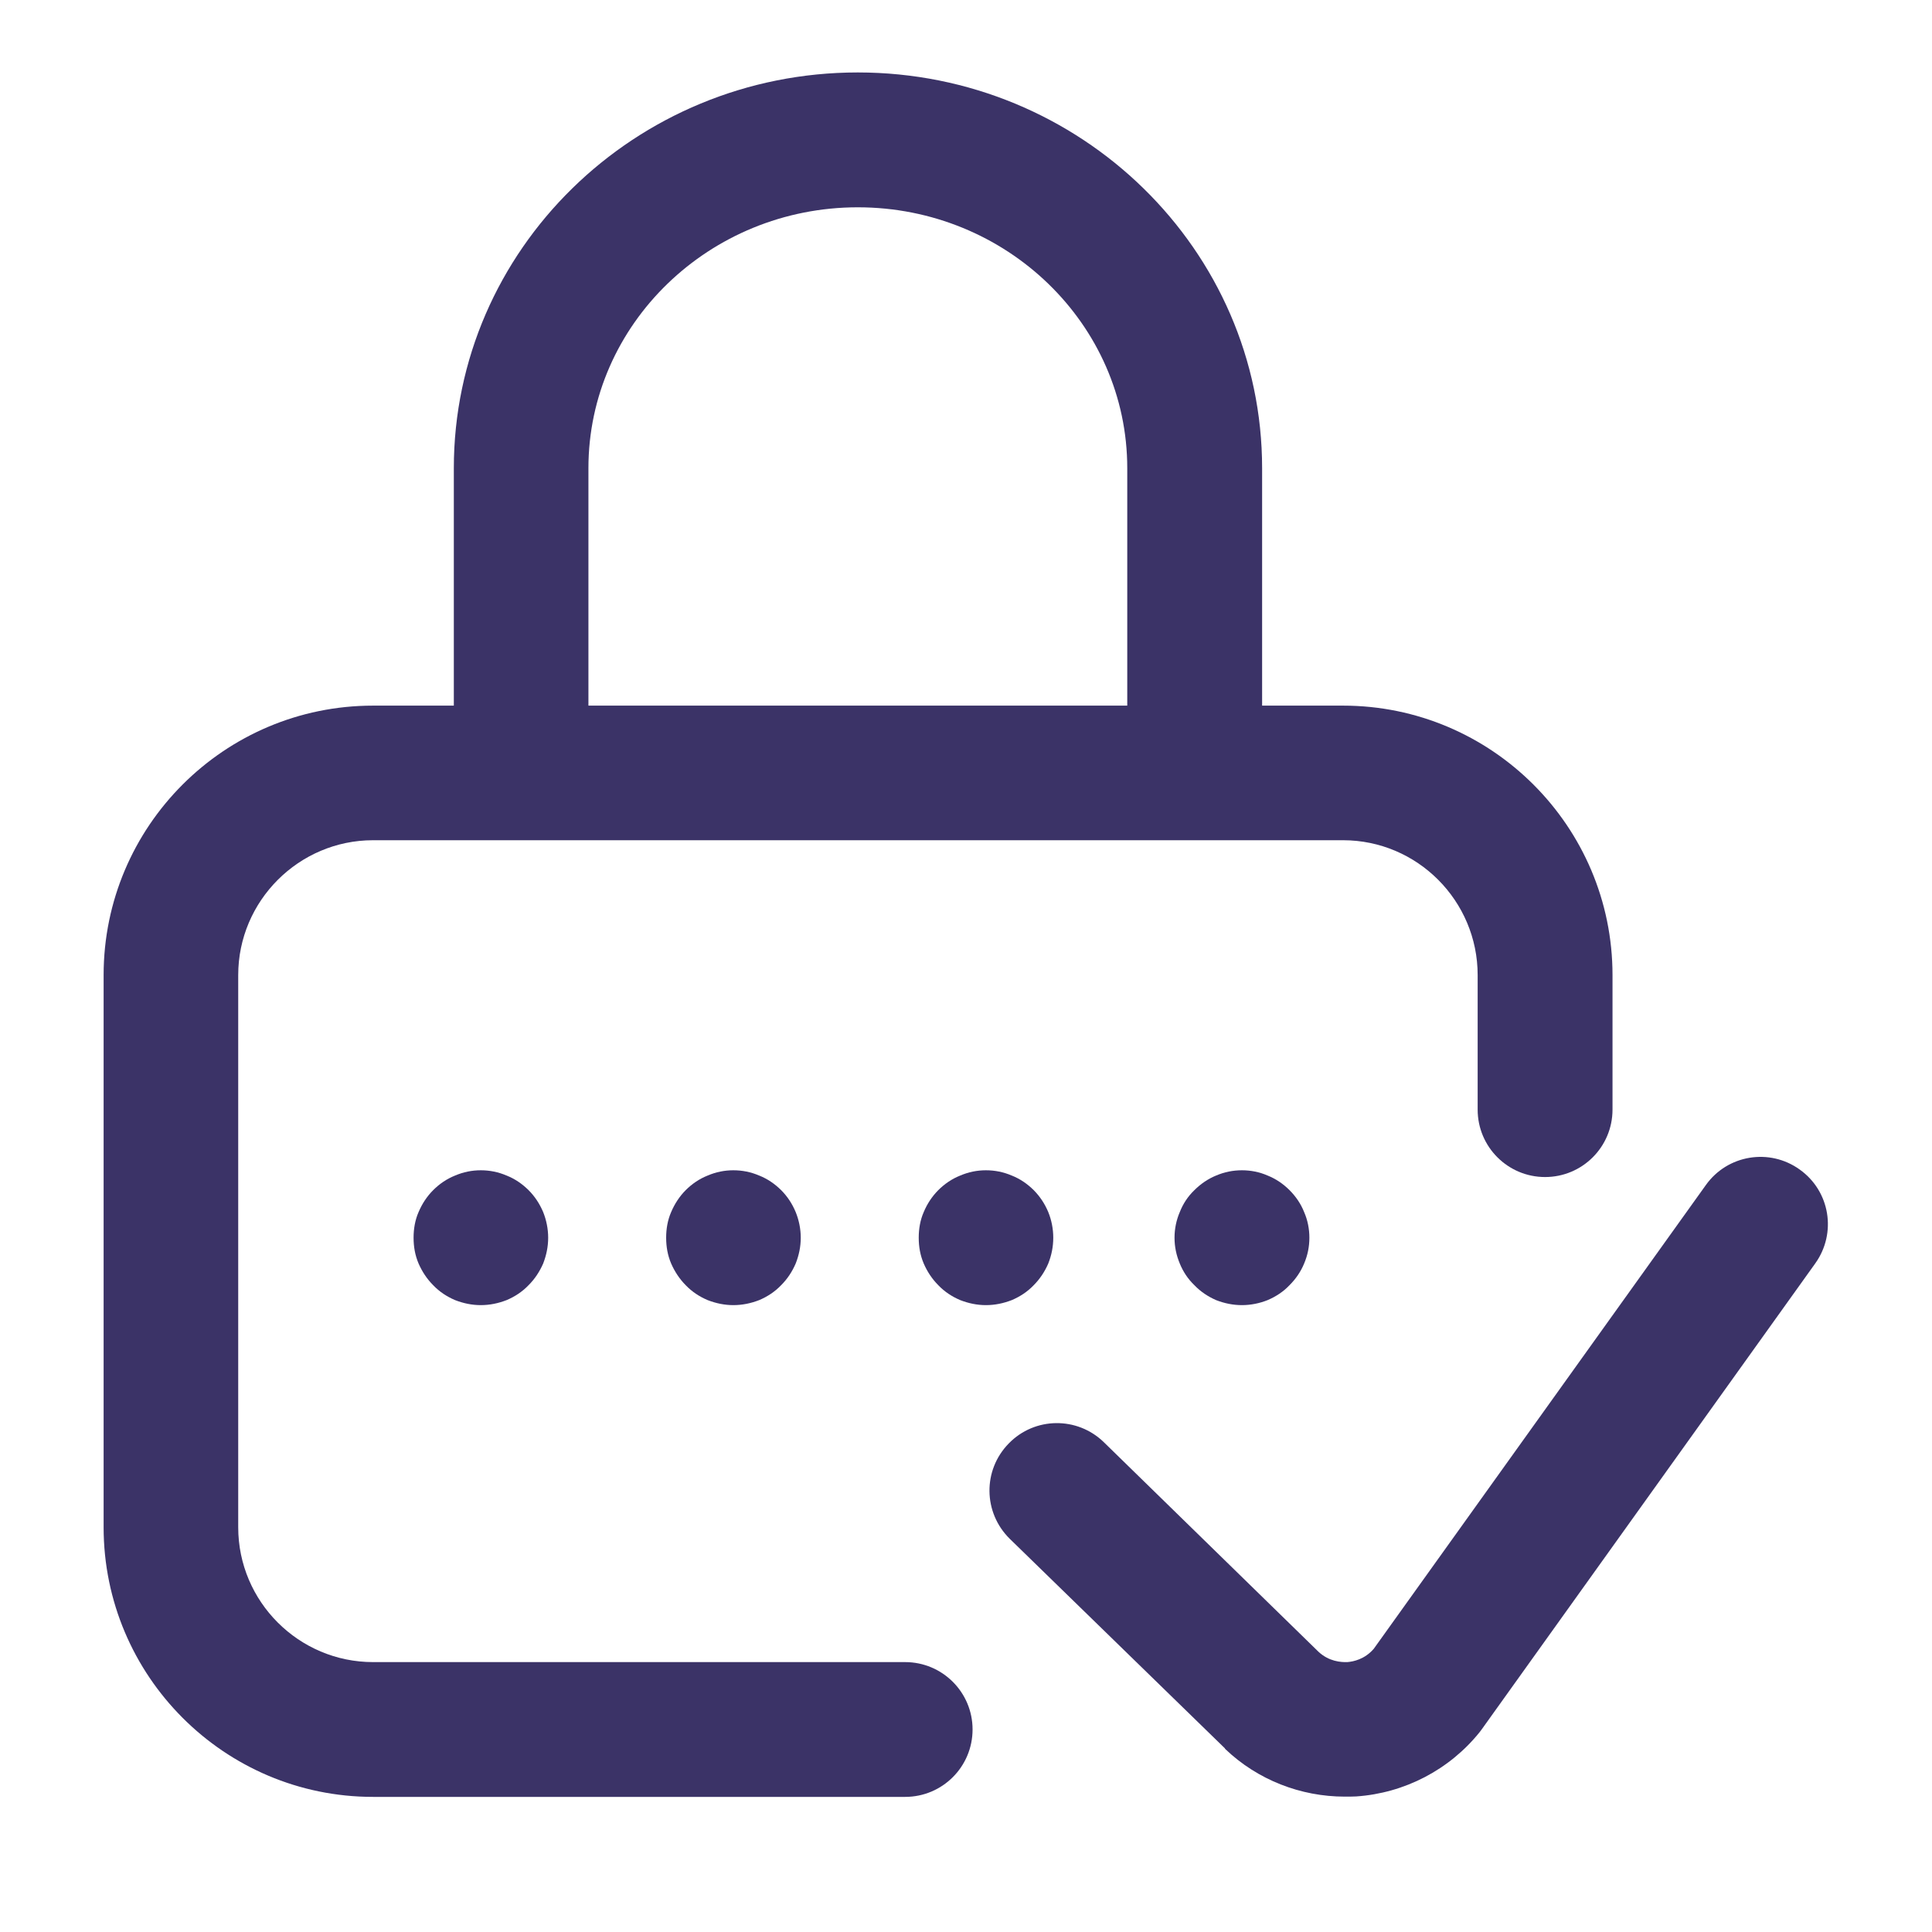 <svg xmlns="http://www.w3.org/2000/svg" xmlns:xlink="http://www.w3.org/1999/xlink" width="40" zoomAndPan="magnify" viewBox="0 0 30 30" height="40" preserveAspectRatio="xMidYMid meet" version="1.0"><defs><clipPath id="5664c2e0d6"><path d="M 1.609 1.125 L 26 1.125 L 26 27.98 L 1.609 27.98 Z M 1.609 1.125 " clip-rule="nonzero"/></clipPath><clipPath id="f858fc13fc"><path d="M 15 17 L 28.465 17 L 28.465 27.98 L 15 27.98 Z M 15 17 " clip-rule="nonzero"/></clipPath></defs><path fill="#3b3367" d="M 20.332 19.219 C 20.332 19.359 20.305 19.492 20.25 19.621 C 20.199 19.746 20.121 19.859 20.023 19.957 C 19.926 20.059 19.812 20.133 19.684 20.188 C 19.559 20.238 19.422 20.266 19.285 20.266 C 19.145 20.266 19.012 20.238 18.883 20.188 C 18.758 20.133 18.645 20.059 18.547 19.957 C 18.445 19.859 18.371 19.746 18.32 19.621 C 18.266 19.492 18.238 19.359 18.238 19.219 C 18.238 19.082 18.266 18.945 18.32 18.82 C 18.371 18.691 18.445 18.578 18.547 18.48 C 18.645 18.383 18.758 18.305 18.883 18.254 C 19.012 18.199 19.145 18.172 19.285 18.172 C 19.422 18.172 19.559 18.199 19.684 18.254 C 19.812 18.305 19.926 18.383 20.023 18.48 C 20.121 18.578 20.199 18.691 20.25 18.82 C 20.305 18.945 20.332 19.082 20.332 19.219 Z M 20.332 19.219 " fill-opacity="1" fill-rule="nonzero"/><g clip-path="url(#5664c2e0d6)"><path fill="#3b3367" d="M 14.055 25.809 L 5.793 25.809 C 4.641 25.809 3.699 24.871 3.699 23.715 L 3.699 15.141 C 3.699 13.988 4.641 13.047 5.793 13.047 L 20.855 13.047 C 22.008 13.047 22.945 13.988 22.945 15.141 L 22.945 17.23 C 22.945 17.809 23.414 18.277 23.992 18.277 C 24.57 18.277 25.039 17.809 25.039 17.23 L 25.039 15.141 C 25.039 12.832 23.16 10.957 20.855 10.957 L 19.598 10.957 L 19.598 7.27 C 19.598 3.879 16.781 1.125 13.32 1.125 C 9.859 1.125 7.047 3.879 7.047 7.27 L 7.047 10.957 L 5.793 10.957 C 3.484 10.957 1.609 12.832 1.609 15.141 L 1.609 23.715 C 1.609 26.023 3.484 27.902 5.793 27.902 L 14.055 27.902 C 14.633 27.902 15.102 27.434 15.102 26.855 C 15.102 26.277 14.633 25.809 14.055 25.809 Z M 9.137 7.27 C 9.137 5.035 11.016 3.219 13.32 3.219 C 15.629 3.219 17.504 5.035 17.504 7.27 L 17.504 10.957 L 9.137 10.957 Z M 9.137 7.27 " fill-opacity="1" fill-rule="nonzero"/></g><g clip-path="url(#f858fc13fc)"><path fill="#3b3367" d="M 27.945 18.16 C 27.477 17.824 26.824 17.93 26.488 18.402 L 21.332 25.602 C 21.191 25.766 21.016 25.801 20.922 25.809 C 20.824 25.812 20.637 25.801 20.473 25.648 L 17.141 22.395 C 16.727 21.992 16.066 22 15.664 22.414 C 15.258 22.828 15.266 23.488 15.68 23.895 L 19.02 27.148 C 19.02 27.152 19.023 27.156 19.027 27.16 C 19.527 27.637 20.195 27.898 20.883 27.898 C 20.941 27.898 21 27.898 21.059 27.895 C 21.809 27.844 22.508 27.48 22.977 26.895 C 22.988 26.879 23 26.863 23.012 26.848 L 28.188 19.617 C 28.523 19.148 28.418 18.496 27.945 18.16 Z M 27.945 18.16 " fill-opacity="1" fill-rule="nonzero"/></g><path fill="#3b3367" d="M 16.355 19.219 C 16.355 19.359 16.328 19.492 16.277 19.621 C 16.223 19.746 16.148 19.859 16.051 19.957 C 15.953 20.059 15.84 20.133 15.711 20.188 C 15.582 20.238 15.449 20.266 15.309 20.266 C 15.172 20.266 15.039 20.238 14.91 20.188 C 14.781 20.133 14.668 20.059 14.57 19.957 C 14.473 19.859 14.398 19.746 14.344 19.621 C 14.289 19.492 14.266 19.359 14.266 19.219 C 14.266 19.082 14.289 18.945 14.344 18.82 C 14.398 18.691 14.473 18.578 14.57 18.48 C 14.668 18.383 14.781 18.305 14.91 18.254 C 15.039 18.199 15.172 18.172 15.309 18.172 C 15.449 18.172 15.582 18.199 15.711 18.254 C 15.84 18.305 15.953 18.383 16.051 18.48 C 16.148 18.578 16.223 18.691 16.277 18.82 C 16.328 18.945 16.355 19.082 16.355 19.219 Z M 16.355 19.219 " fill-opacity="1" fill-rule="nonzero"/><path fill="#3b3367" d="M 8.512 19.219 C 8.512 19.359 8.484 19.492 8.434 19.621 C 8.379 19.746 8.305 19.859 8.207 19.957 C 8.109 20.059 7.996 20.133 7.867 20.188 C 7.738 20.238 7.605 20.266 7.465 20.266 C 7.328 20.266 7.195 20.238 7.066 20.188 C 6.938 20.133 6.824 20.059 6.727 19.957 C 6.629 19.859 6.555 19.746 6.5 19.621 C 6.445 19.492 6.422 19.359 6.422 19.219 C 6.422 19.082 6.445 18.945 6.5 18.82 C 6.555 18.691 6.629 18.578 6.727 18.48 C 6.824 18.383 6.938 18.305 7.066 18.254 C 7.195 18.199 7.328 18.172 7.465 18.172 C 7.605 18.172 7.738 18.199 7.867 18.254 C 7.996 18.305 8.109 18.383 8.207 18.48 C 8.305 18.578 8.379 18.691 8.434 18.82 C 8.484 18.945 8.512 19.082 8.512 19.219 Z M 8.512 19.219 " fill-opacity="1" fill-rule="nonzero"/><path fill="#3b3367" d="M 12.434 19.219 C 12.434 19.359 12.406 19.492 12.355 19.621 C 12.301 19.746 12.227 19.859 12.129 19.957 C 12.031 20.059 11.918 20.133 11.789 20.188 C 11.66 20.238 11.527 20.266 11.387 20.266 C 11.25 20.266 11.117 20.238 10.988 20.188 C 10.859 20.133 10.746 20.059 10.648 19.957 C 10.551 19.859 10.477 19.746 10.422 19.621 C 10.367 19.492 10.344 19.359 10.344 19.219 C 10.344 19.082 10.367 18.945 10.422 18.82 C 10.477 18.691 10.551 18.578 10.648 18.48 C 10.746 18.383 10.859 18.305 10.988 18.254 C 11.117 18.199 11.25 18.172 11.387 18.172 C 11.527 18.172 11.66 18.199 11.789 18.254 C 11.918 18.305 12.031 18.383 12.129 18.48 C 12.227 18.578 12.301 18.691 12.355 18.82 C 12.406 18.945 12.434 19.082 12.434 19.219 Z M 12.434 19.219 " fill-opacity="1" fill-rule="nonzero"/></svg>